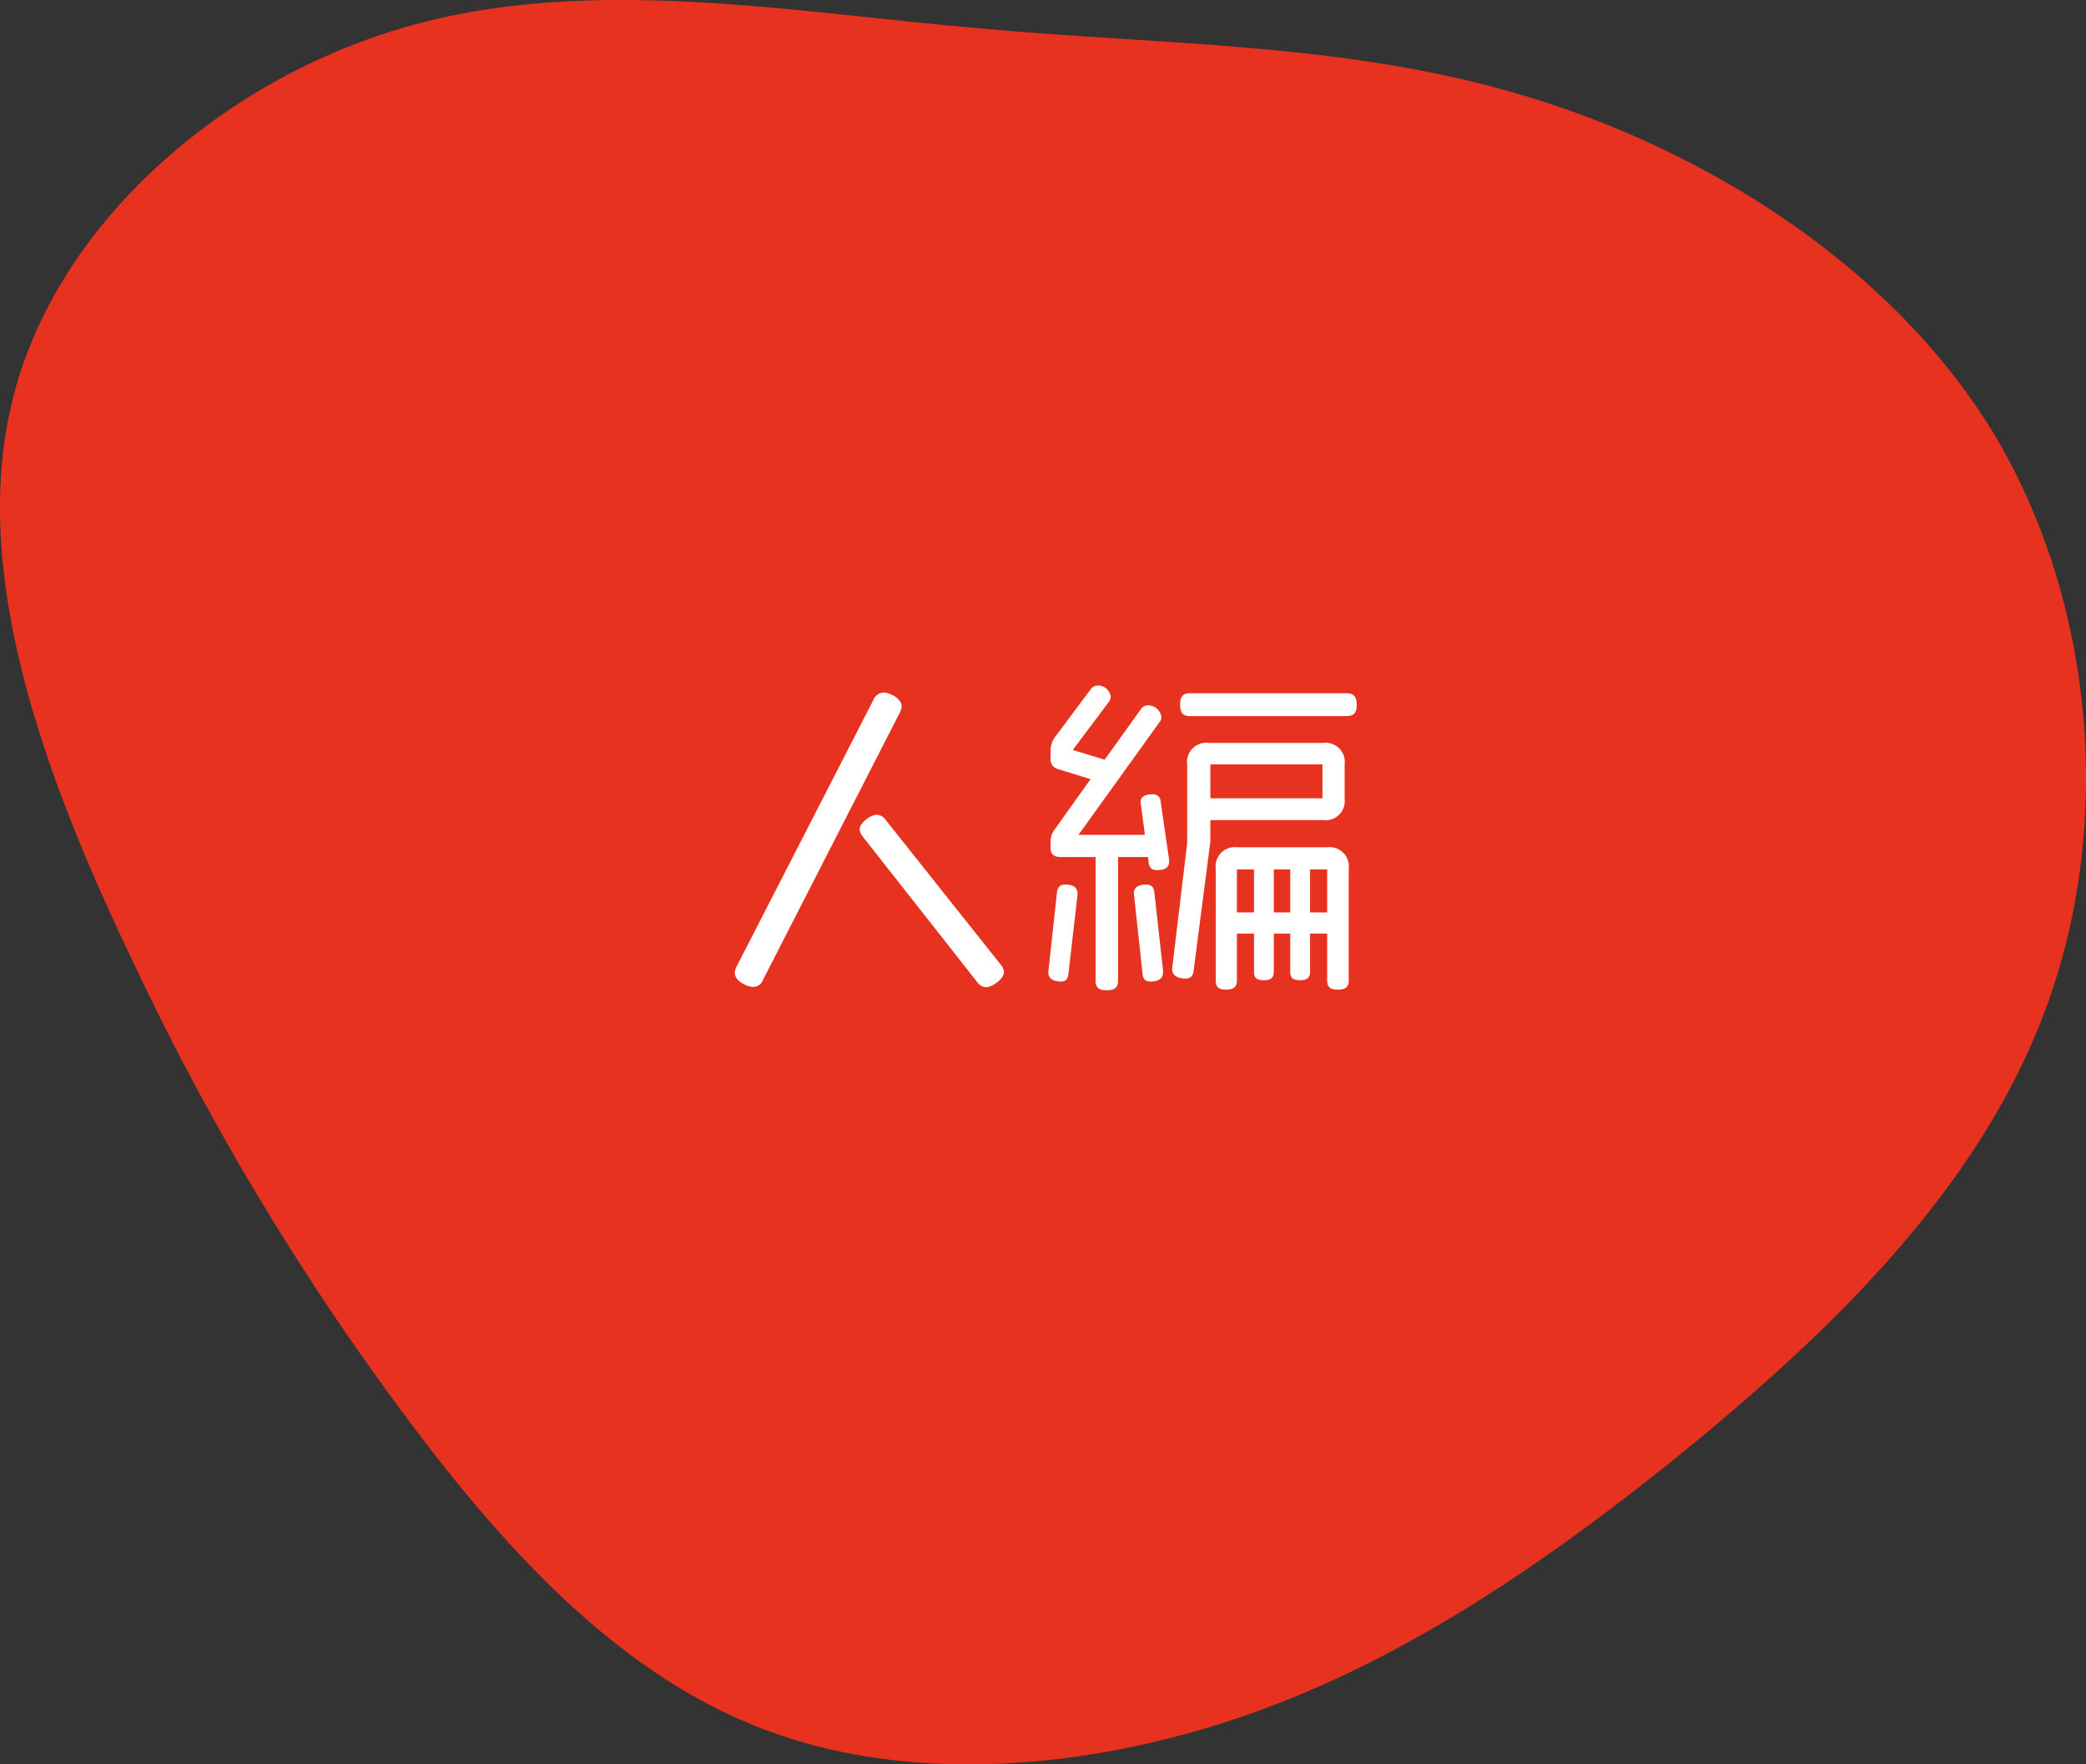 <svg xmlns="http://www.w3.org/2000/svg" width="198.893" height="168.222" viewBox="0 0 198.893 168.222">
  <rect x="0" y="0" width="198.893" height="168.222" fill="#333333" stroke="none"/>
  <g id="title" transform="translate(-80.107 -1095.889)">
    <path id="パス_34793" data-name="パス 34793" d="M145.932,9.307c17.234,5.295,34.589,16.246,44.23,32.131,9.521,16.005,11.329,36.944,5.062,54.273-6.267,17.449-20.609,31.168-34.589,42.6-14.1,11.432-27.84,20.578-43.025,25.632-15.306,5.054-32.178,6.137-45.917.481-13.86-5.656-24.706-18.051-33.986-30.687A251.541,251.541,0,0,1,12.759,91.86C4.926,75.494-2.908,55.638,1.069,38.67,4.926,21.822,20.714,7.863,38.309,2.688c17.475-5.175,36.758-1.564,54.956,0,18.2,1.685,35.432,1.324,52.666,6.619" transform="translate(80.107 1095.889)" fill="#e83220"/>
    <path id="パス_152808" data-name="パス 152808" d="M-3.168.576A1.272,1.272,0,0,0-3.52-.192L-14.432-13.92a1.143,1.143,0,0,0-.864-.512c-.576,0-1.632.768-1.632,1.376a1.246,1.246,0,0,0,.32.736L-5.76,1.472a1.149,1.149,0,0,0,.864.544C-4.288,2.016-3.168,1.216-3.168.576ZM-12.928-24.8c0-.7-1.12-1.28-1.728-1.28a1.08,1.08,0,0,0-.96.7L-28.64,0a1.344,1.344,0,0,0-.192.672c0,.7,1.12,1.312,1.76,1.312a1.006,1.006,0,0,0,.928-.672l13.024-25.44A1.439,1.439,0,0,0-12.928-24.8Zm43.392-.128c0-.8-.32-1.088-.96-1.088H14.56c-.64,0-.928.288-.928,1.088,0,.832.288,1.088.928,1.088H29.5C30.144-23.84,30.464-24.1,30.464-24.928Zm-1.152,8.96v-3.264a1.828,1.828,0,0,0-2.048-2.048H16.352A1.828,1.828,0,0,0,14.3-19.232v7.52L12.864.256c0,.736.672.928,1.28.928.512,0,.7-.256.768-.736l1.6-12.32V-13.92H27.264A1.828,1.828,0,0,0,29.312-15.968ZM29.7,1.376V-9.28a1.828,1.828,0,0,0-2.048-2.048H19.072A1.828,1.828,0,0,0,17.024-9.28V1.376c0,.576.224.864.992.864s1.024-.288,1.024-.864V-3.1h1.632V.544c0,.544.224.8.928.8s.96-.256.96-.8V-3.1h1.568V.544c0,.544.224.8.928.8s.96-.256.96-.8V-3.1h1.632v4.48c0,.576.256.864,1.024.864S29.7,1.952,29.7,1.376ZM12.576-9.952v-.192l-.8-5.5a.723.723,0,0,0-.8-.736c-.512,0-1.12.128-1.12.768l.416,3.1H3.936l7.776-10.816a.7.7,0,0,0,.128-.416,1.276,1.276,0,0,0-1.248-1.12.8.8,0,0,0-.672.32L6.432-19.68l-3.04-.928,3.456-4.608a.786.786,0,0,0,.16-.48,1.216,1.216,0,0,0-1.216-1.056.806.806,0,0,0-.64.288L1.664-21.792A2.155,2.155,0,0,0,1.28-20.64v.992a.9.9,0,0,0,.608.832l3.2.992-3.424,4.8a1.854,1.854,0,0,0-.384,1.056v.736c0,.576.352.832.928.832h3.36V1.376c0,.64.256.928,1.056.928s1.088-.288,1.088-.928V-10.4H10.56l.064.512c.064.48.256.736.8.736S12.576-9.28,12.576-9.952ZM12,.608V.416L11.168-7.04c-.064-.48-.256-.736-.8-.736s-1.152.16-1.152.832L10.048.768c.064.48.256.7.736.7C11.36,1.472,12,1.312,12,.608ZM3.84-6.752v-.192c0-.672-.608-.832-1.152-.832s-.736.256-.8.736L1.056.608c0,.672.64.864,1.216.864.448,0,.64-.224.7-.7ZM27.2-16H16.512v-3.232H27.2Zm.448,10.88H26.016v-4.1h1.632Zm-3.52,0H22.56v-4.1h1.568Zm-3.456,0H19.04v-4.1h1.632Z" transform="translate(179 1188)" fill="#fff"/>
  </g>
</svg>

